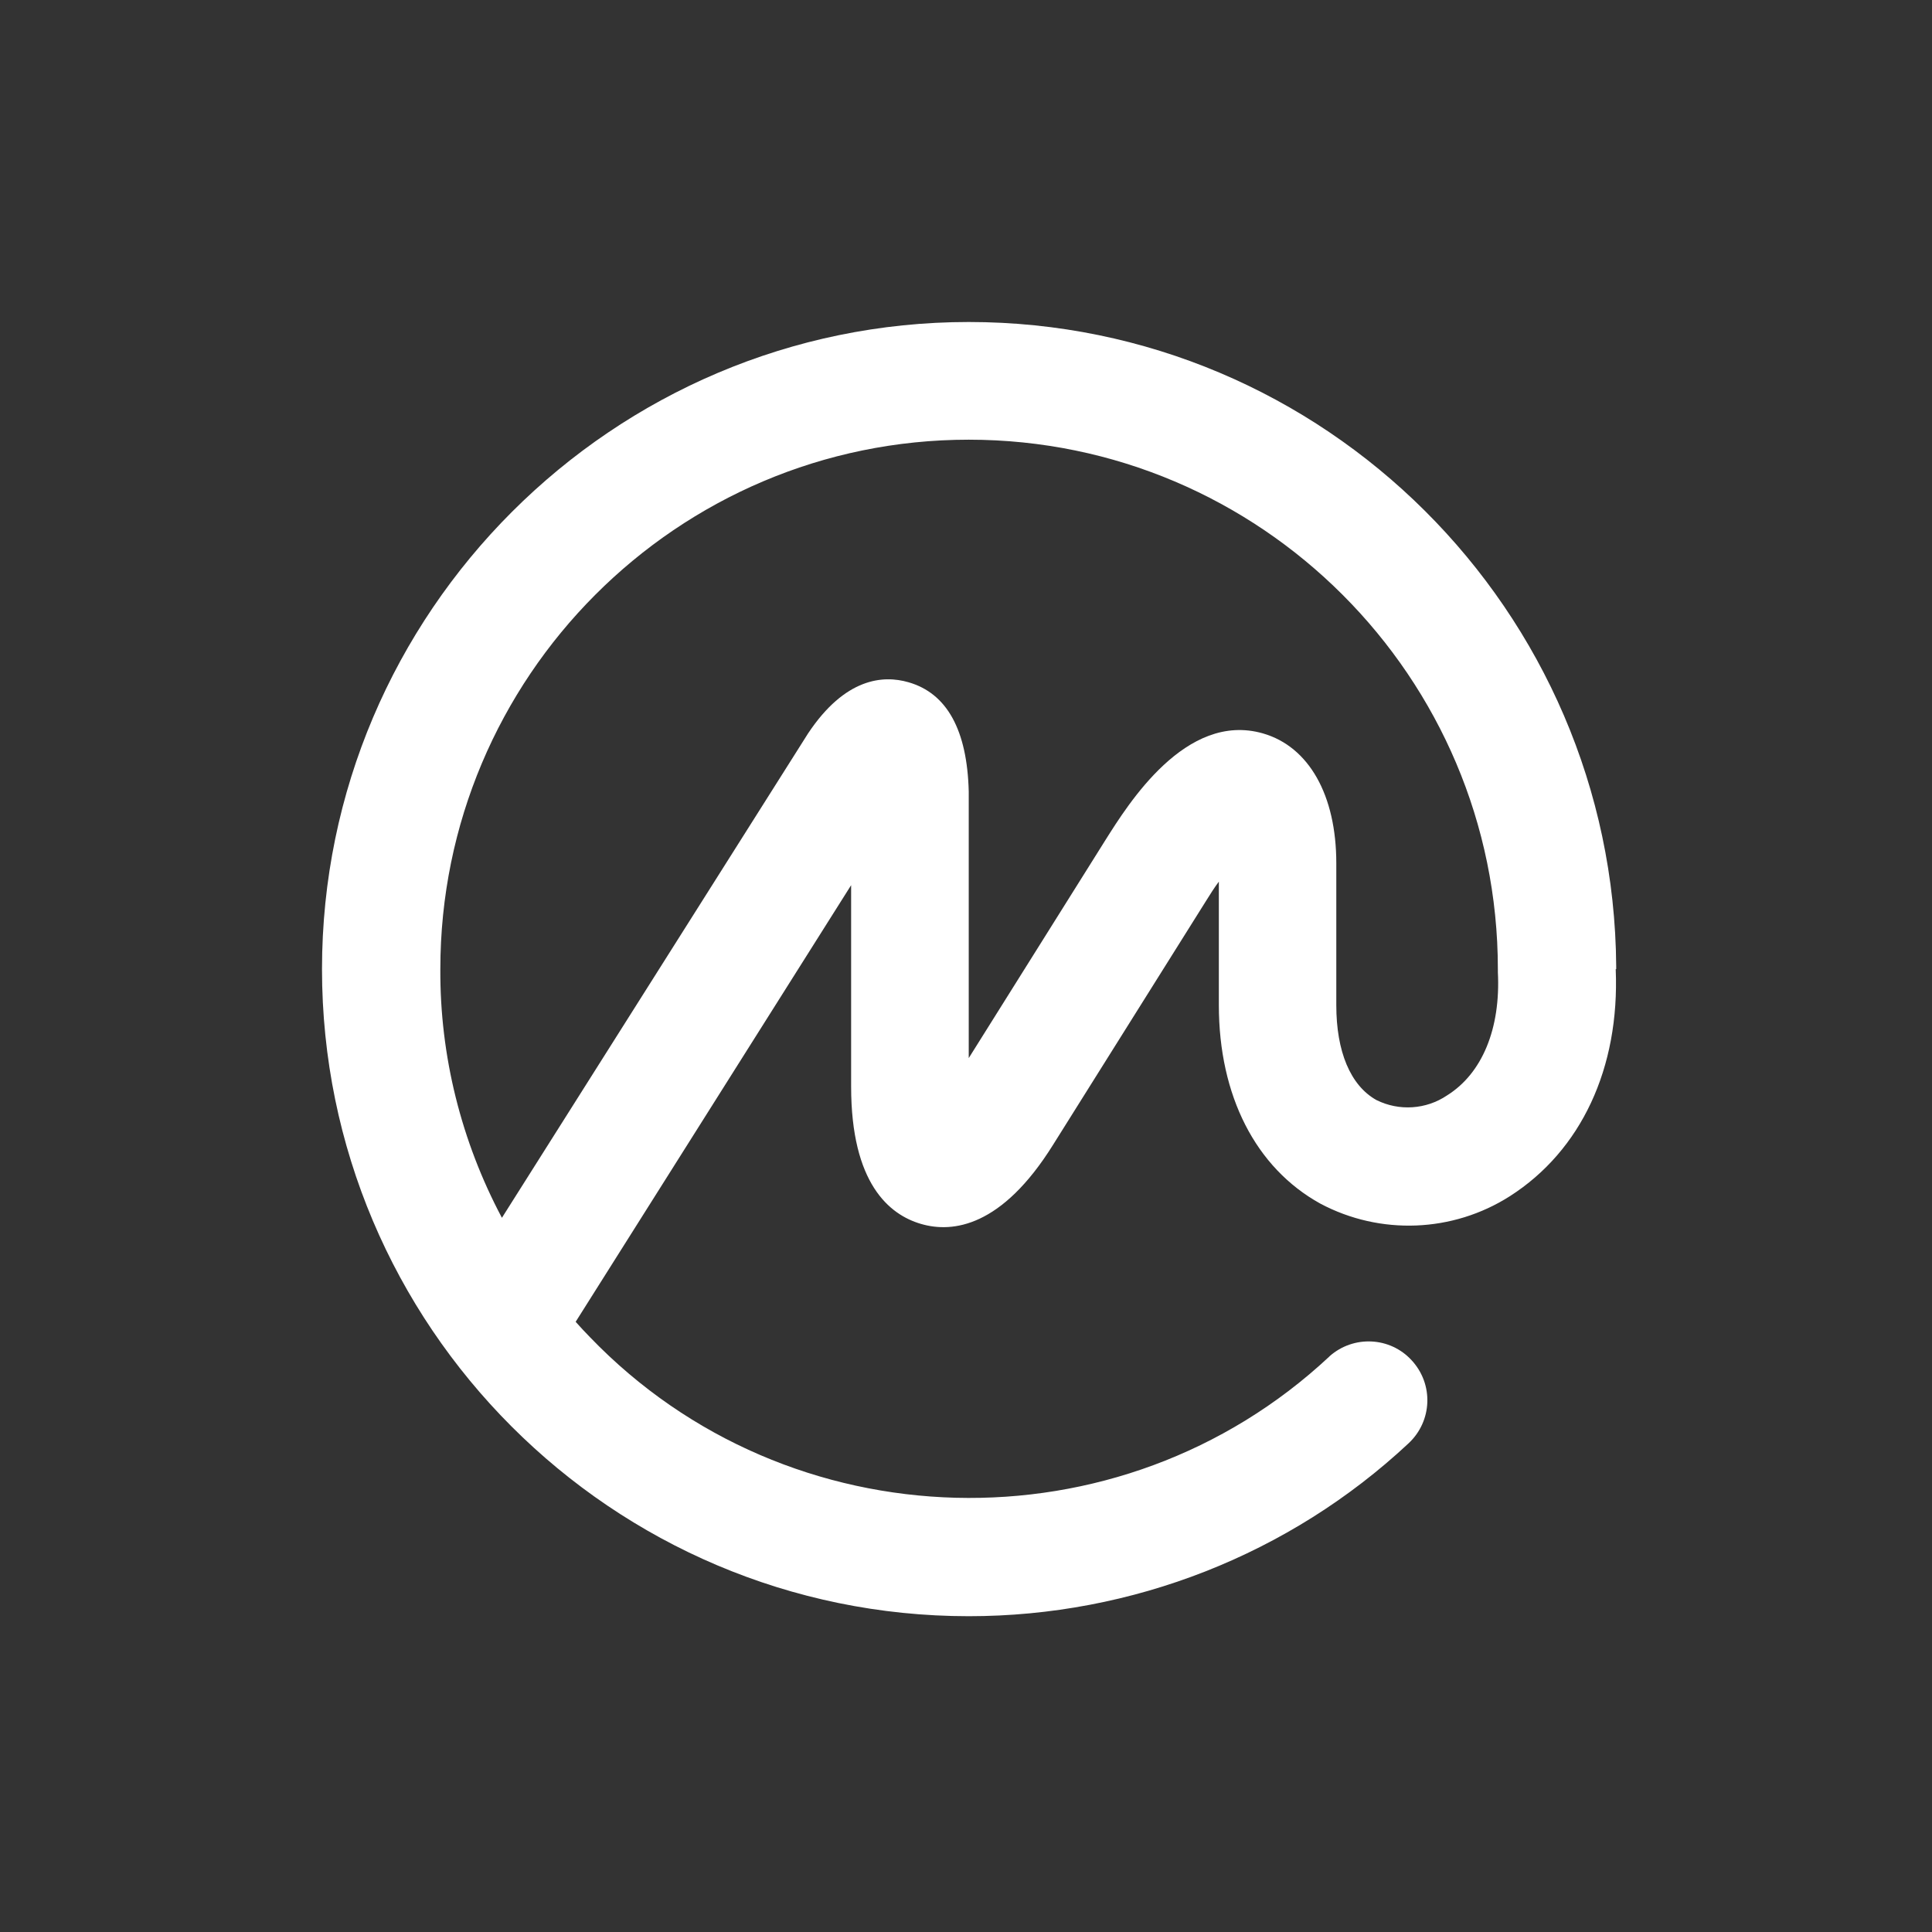 <svg width="24" height="24" viewBox="0 0 24 24" fill="none" xmlns="http://www.w3.org/2000/svg">
<rect x="0" y="0" width="24" height="24" fill="#333333" stroke="none"/>
<path d="M17.975 13.608C17.716 13.783 17.379 13.805 17.098 13.665C16.775 13.484 16.6 13.062 16.6 12.488V10.724C16.6 9.877 16.26 9.276 15.69 9.111C14.729 8.834 14.011 9.995 13.735 10.431L12.034 13.144V9.833C12.015 9.07 11.764 8.612 11.285 8.475C10.971 8.384 10.498 8.42 10.038 9.111L6.235 15.128C5.729 14.176 5.464 13.114 5.47 12.039C5.47 8.412 8.41 5.462 12.034 5.462C15.659 5.462 18.607 8.412 18.607 12.039V12.058C18.607 12.058 18.607 12.071 18.607 12.077C18.643 12.777 18.412 13.336 17.975 13.608ZM20.077 12.039V12.003C20.046 7.586 16.45 4 12.034 4C7.619 4 4 7.605 4 12.039C4 16.472 7.602 20.077 12.034 20.077C14.066 20.077 16.021 19.309 17.496 17.931C17.794 17.654 17.811 17.194 17.535 16.897C17.268 16.606 16.814 16.584 16.516 16.848L16.514 16.851C13.911 19.284 9.799 19.177 7.33 16.612C7.268 16.549 7.21 16.486 7.151 16.42L10.573 10.996V13.498C10.573 14.7 11.046 15.089 11.441 15.204C11.837 15.32 12.446 15.24 13.081 14.222L14.974 11.204C15.033 11.108 15.088 11.023 15.141 10.952V12.486C15.141 13.611 15.598 14.508 16.402 14.952C17.145 15.347 18.047 15.312 18.757 14.859C19.64 14.294 20.122 13.27 20.071 12.039H20.077Z" fill="white"/>
</svg>
